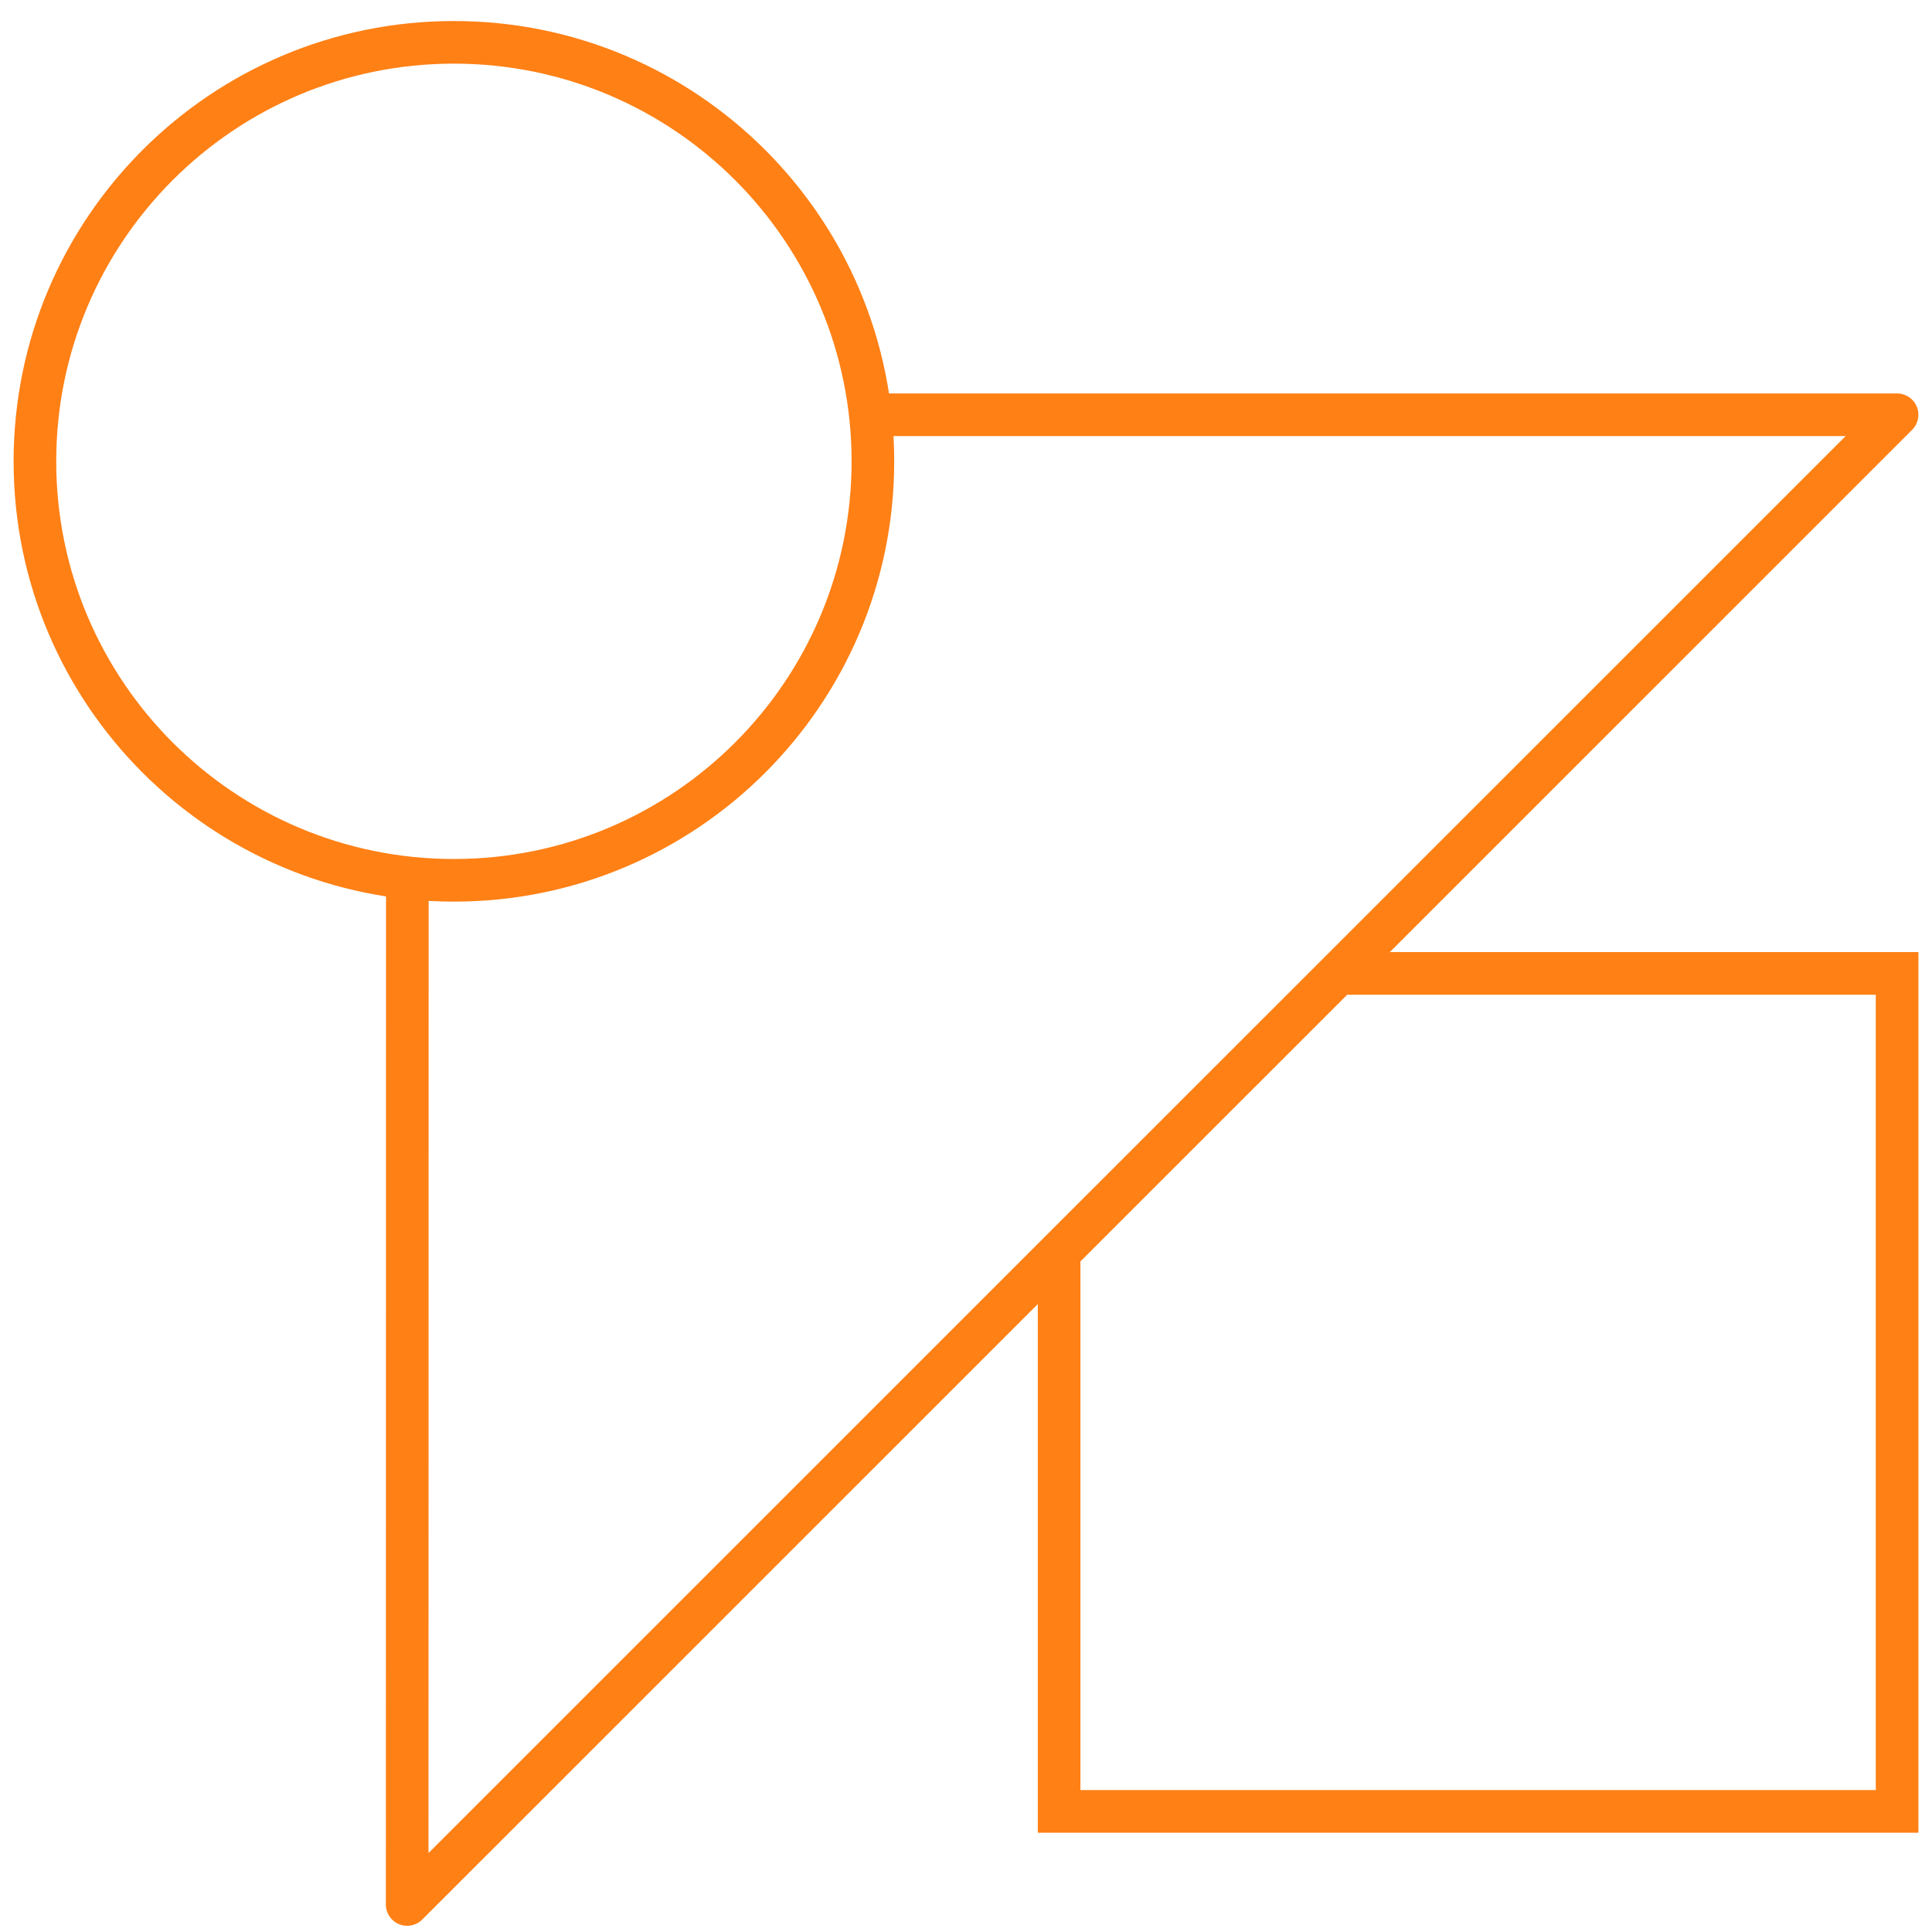 <svg width="68" height="68" viewBox="0 0 68 68" fill="none" xmlns="http://www.w3.org/2000/svg">
<path d="M66.771 14.598L67.301 15.129C67.516 14.914 67.58 14.591 67.464 14.311C67.348 14.031 67.074 13.848 66.771 13.848V14.598ZM14.331 67.032L13.581 67.032C13.581 67.335 13.764 67.609 14.044 67.725C14.324 67.841 14.647 67.777 14.861 67.562L14.331 67.032ZM66.771 34.261H67.521V33.511H66.771V34.261ZM66.771 63.755V64.505H67.521V63.755H66.771ZM37.277 63.755H36.527V64.505H37.277V63.755ZM29.973 16.237C29.973 23.968 23.706 30.234 15.976 30.234V31.734C24.535 31.734 31.473 24.796 31.473 16.237H29.973ZM15.976 30.234C8.246 30.234 1.979 23.968 1.979 16.237H0.479C0.479 24.796 7.417 31.734 15.976 31.734V30.234ZM1.979 16.237C1.979 8.507 8.246 2.24 15.976 2.24V0.74C7.417 0.74 0.479 7.678 0.479 16.237H1.979ZM15.976 2.24C23.706 2.24 29.973 8.507 29.973 16.237H31.473C31.473 7.678 24.535 0.74 15.976 0.74V2.24ZM30.723 15.348L66.771 15.348V13.848L30.723 13.848L30.723 15.348ZM66.241 14.068L13.801 66.501L14.861 67.562L67.301 15.129L66.241 14.068ZM15.081 67.032L15.087 30.984L13.587 30.983L13.581 67.032L15.081 67.032ZM47.108 35.011H66.771V33.511H47.108V35.011ZM66.021 34.261V63.755H67.521V34.261H66.021ZM66.771 63.005H37.277V64.505H66.771V63.005ZM38.027 63.755V44.092H36.527V63.755H38.027Z" fill="#FF8015"/>
</svg>
